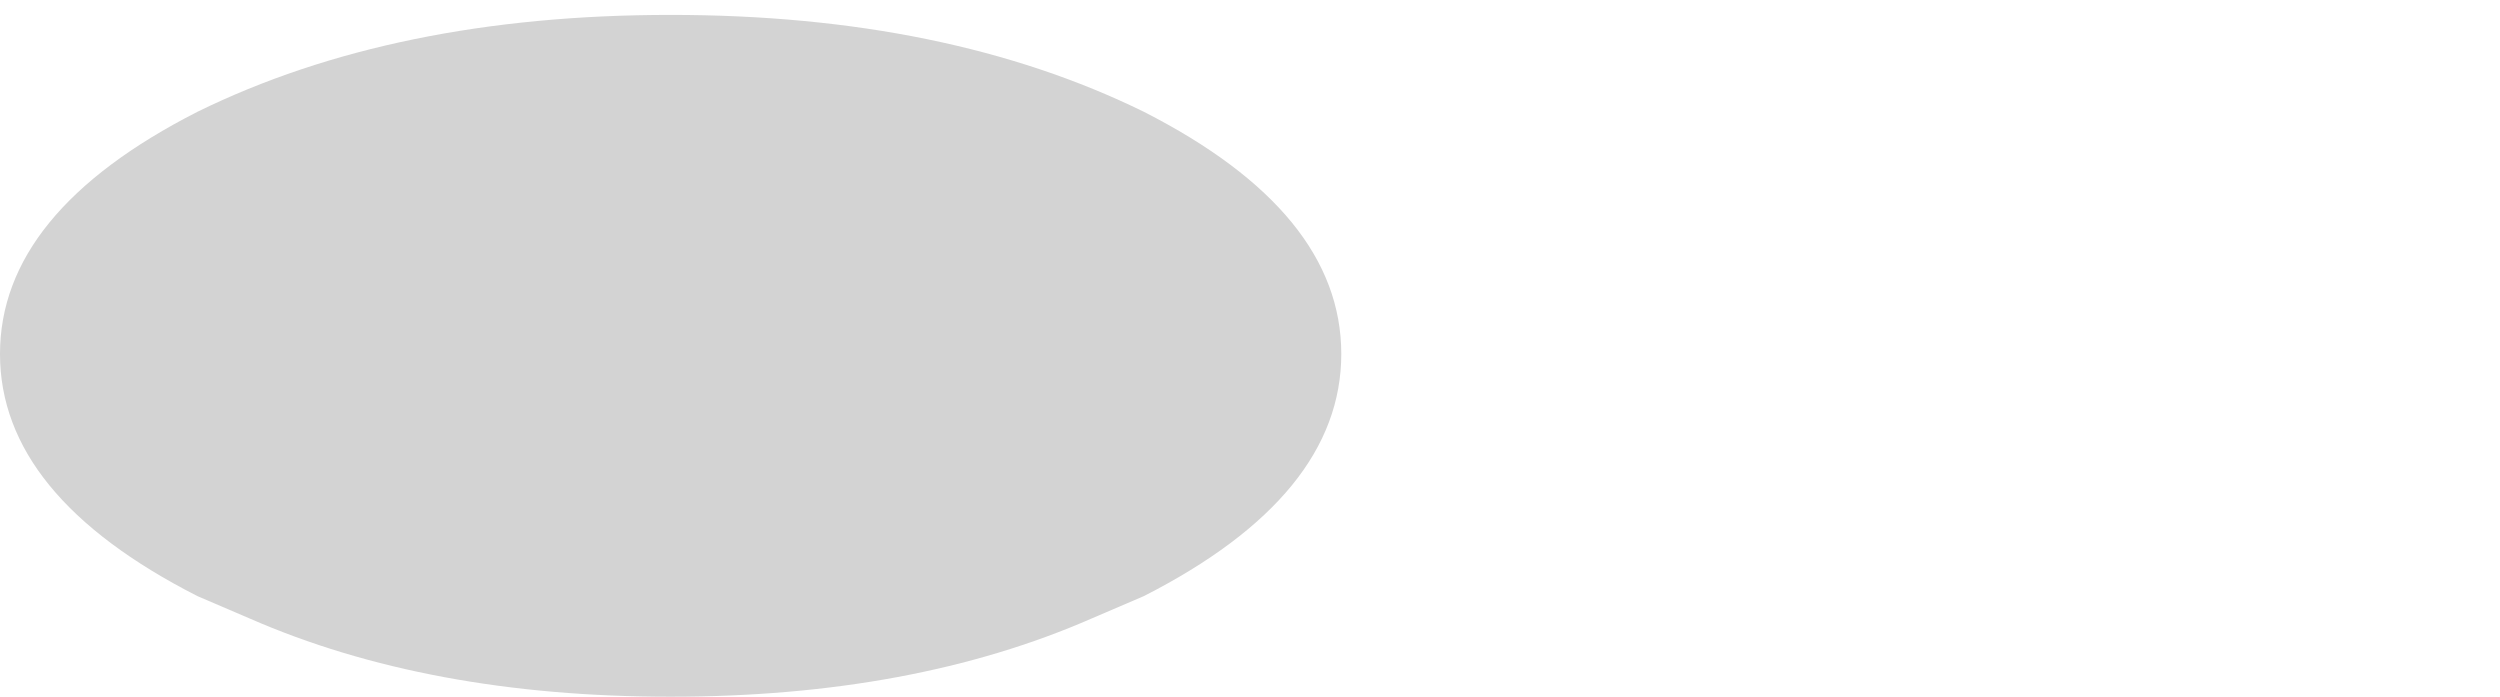 <?xml version="1.0" encoding="UTF-8" standalone="no"?>
<svg xmlns:xlink="http://www.w3.org/1999/xlink" height="9.35px" width="33.55px" xmlns="http://www.w3.org/2000/svg">
  <g transform="matrix(1.0, 0.0, 0.0, 1.0, 25.0, -34.55)">
    <path d="M-25.0 39.3 Q-25.0 41.2 -22.35 42.55 L-21.65 42.85 Q-19.25 43.9 -16.0 43.9 -12.75 43.9 -10.35 42.85 L-9.65 42.55 Q-7.0 41.2 -7.0 39.3 -7.0 37.4 -9.65 36.05 -12.3 34.75 -16.0 34.75 -19.7 34.75 -22.35 36.05 -25.0 37.4 -25.0 39.3" fill="#000000" fill-opacity="0.173" fill-rule="evenodd" stroke="none">
      <animate attributeName="fill" dur="2s" repeatCount="indefinite" values="#000000;#000001"/>
      <animate attributeName="fill-opacity" dur="2s" repeatCount="indefinite" values="0.173;0.173"/>
      <animate attributeName="d" dur="2s" repeatCount="indefinite" values="M-25.0 39.3 Q-25.0 41.2 -22.35 42.55 L-21.65 42.85 Q-19.25 43.9 -16.0 43.9 -12.75 43.9 -10.35 42.85 L-9.65 42.55 Q-7.0 41.2 -7.0 39.3 -7.0 37.4 -9.65 36.05 -12.3 34.75 -16.0 34.75 -19.7 34.75 -22.35 36.05 -25.0 37.4 -25.0 39.3;M-9.45 39.1 Q-9.45 41.0 -6.8 42.35 L-6.1 42.65 Q-3.7 43.7 -0.45 43.7 2.8 43.7 5.2 42.65 L5.9 42.35 Q8.55 41.0 8.55 39.1 8.55 37.2 5.9 35.85 3.25 34.55 -0.45 34.55 -4.15 34.55 -6.8 35.85 -9.45 37.2 -9.45 39.1"/>
    </path>
    <path d="M-25.0 39.3 Q-25.0 37.4 -22.35 36.05 -19.7 34.75 -16.0 34.75 -12.3 34.75 -9.65 36.05 -7.0 37.4 -7.0 39.3 -7.0 41.2 -9.65 42.55 L-10.35 42.85 Q-12.75 43.9 -16.0 43.9 -19.25 43.9 -21.65 42.85 L-22.35 42.55 Q-25.0 41.2 -25.0 39.3" fill="none" stroke="#000000" stroke-linecap="round" stroke-linejoin="round" stroke-opacity="0.0" stroke-width="1.0">
      <animate attributeName="stroke" dur="2s" repeatCount="indefinite" values="#000000;#000001"/>
      <animate attributeName="stroke-width" dur="2s" repeatCount="indefinite" values="0.0;0.0"/>
      <animate attributeName="fill-opacity" dur="2s" repeatCount="indefinite" values="0.0;0.0"/>
      <animate attributeName="d" dur="2s" repeatCount="indefinite" values="M-25.0 39.3 Q-25.0 37.4 -22.35 36.05 -19.7 34.75 -16.0 34.75 -12.3 34.75 -9.65 36.05 -7.0 37.4 -7.0 39.3 -7.0 41.2 -9.65 42.55 L-10.35 42.85 Q-12.75 43.9 -16.0 43.9 -19.25 43.9 -21.65 42.85 L-22.35 42.55 Q-25.0 41.2 -25.0 39.3;M-9.45 39.1 Q-9.45 37.2 -6.8 35.85 -4.15 34.55 -0.45 34.55 3.25 34.55 5.9 35.85 8.55 37.2 8.55 39.1 8.55 41.0 5.9 42.35 L5.2 42.65 Q2.8 43.7 -0.45 43.7 -3.7 43.7 -6.1 42.65 L-6.8 42.35 Q-9.45 41.0 -9.45 39.1"/>
    </path>
  </g>
</svg>
